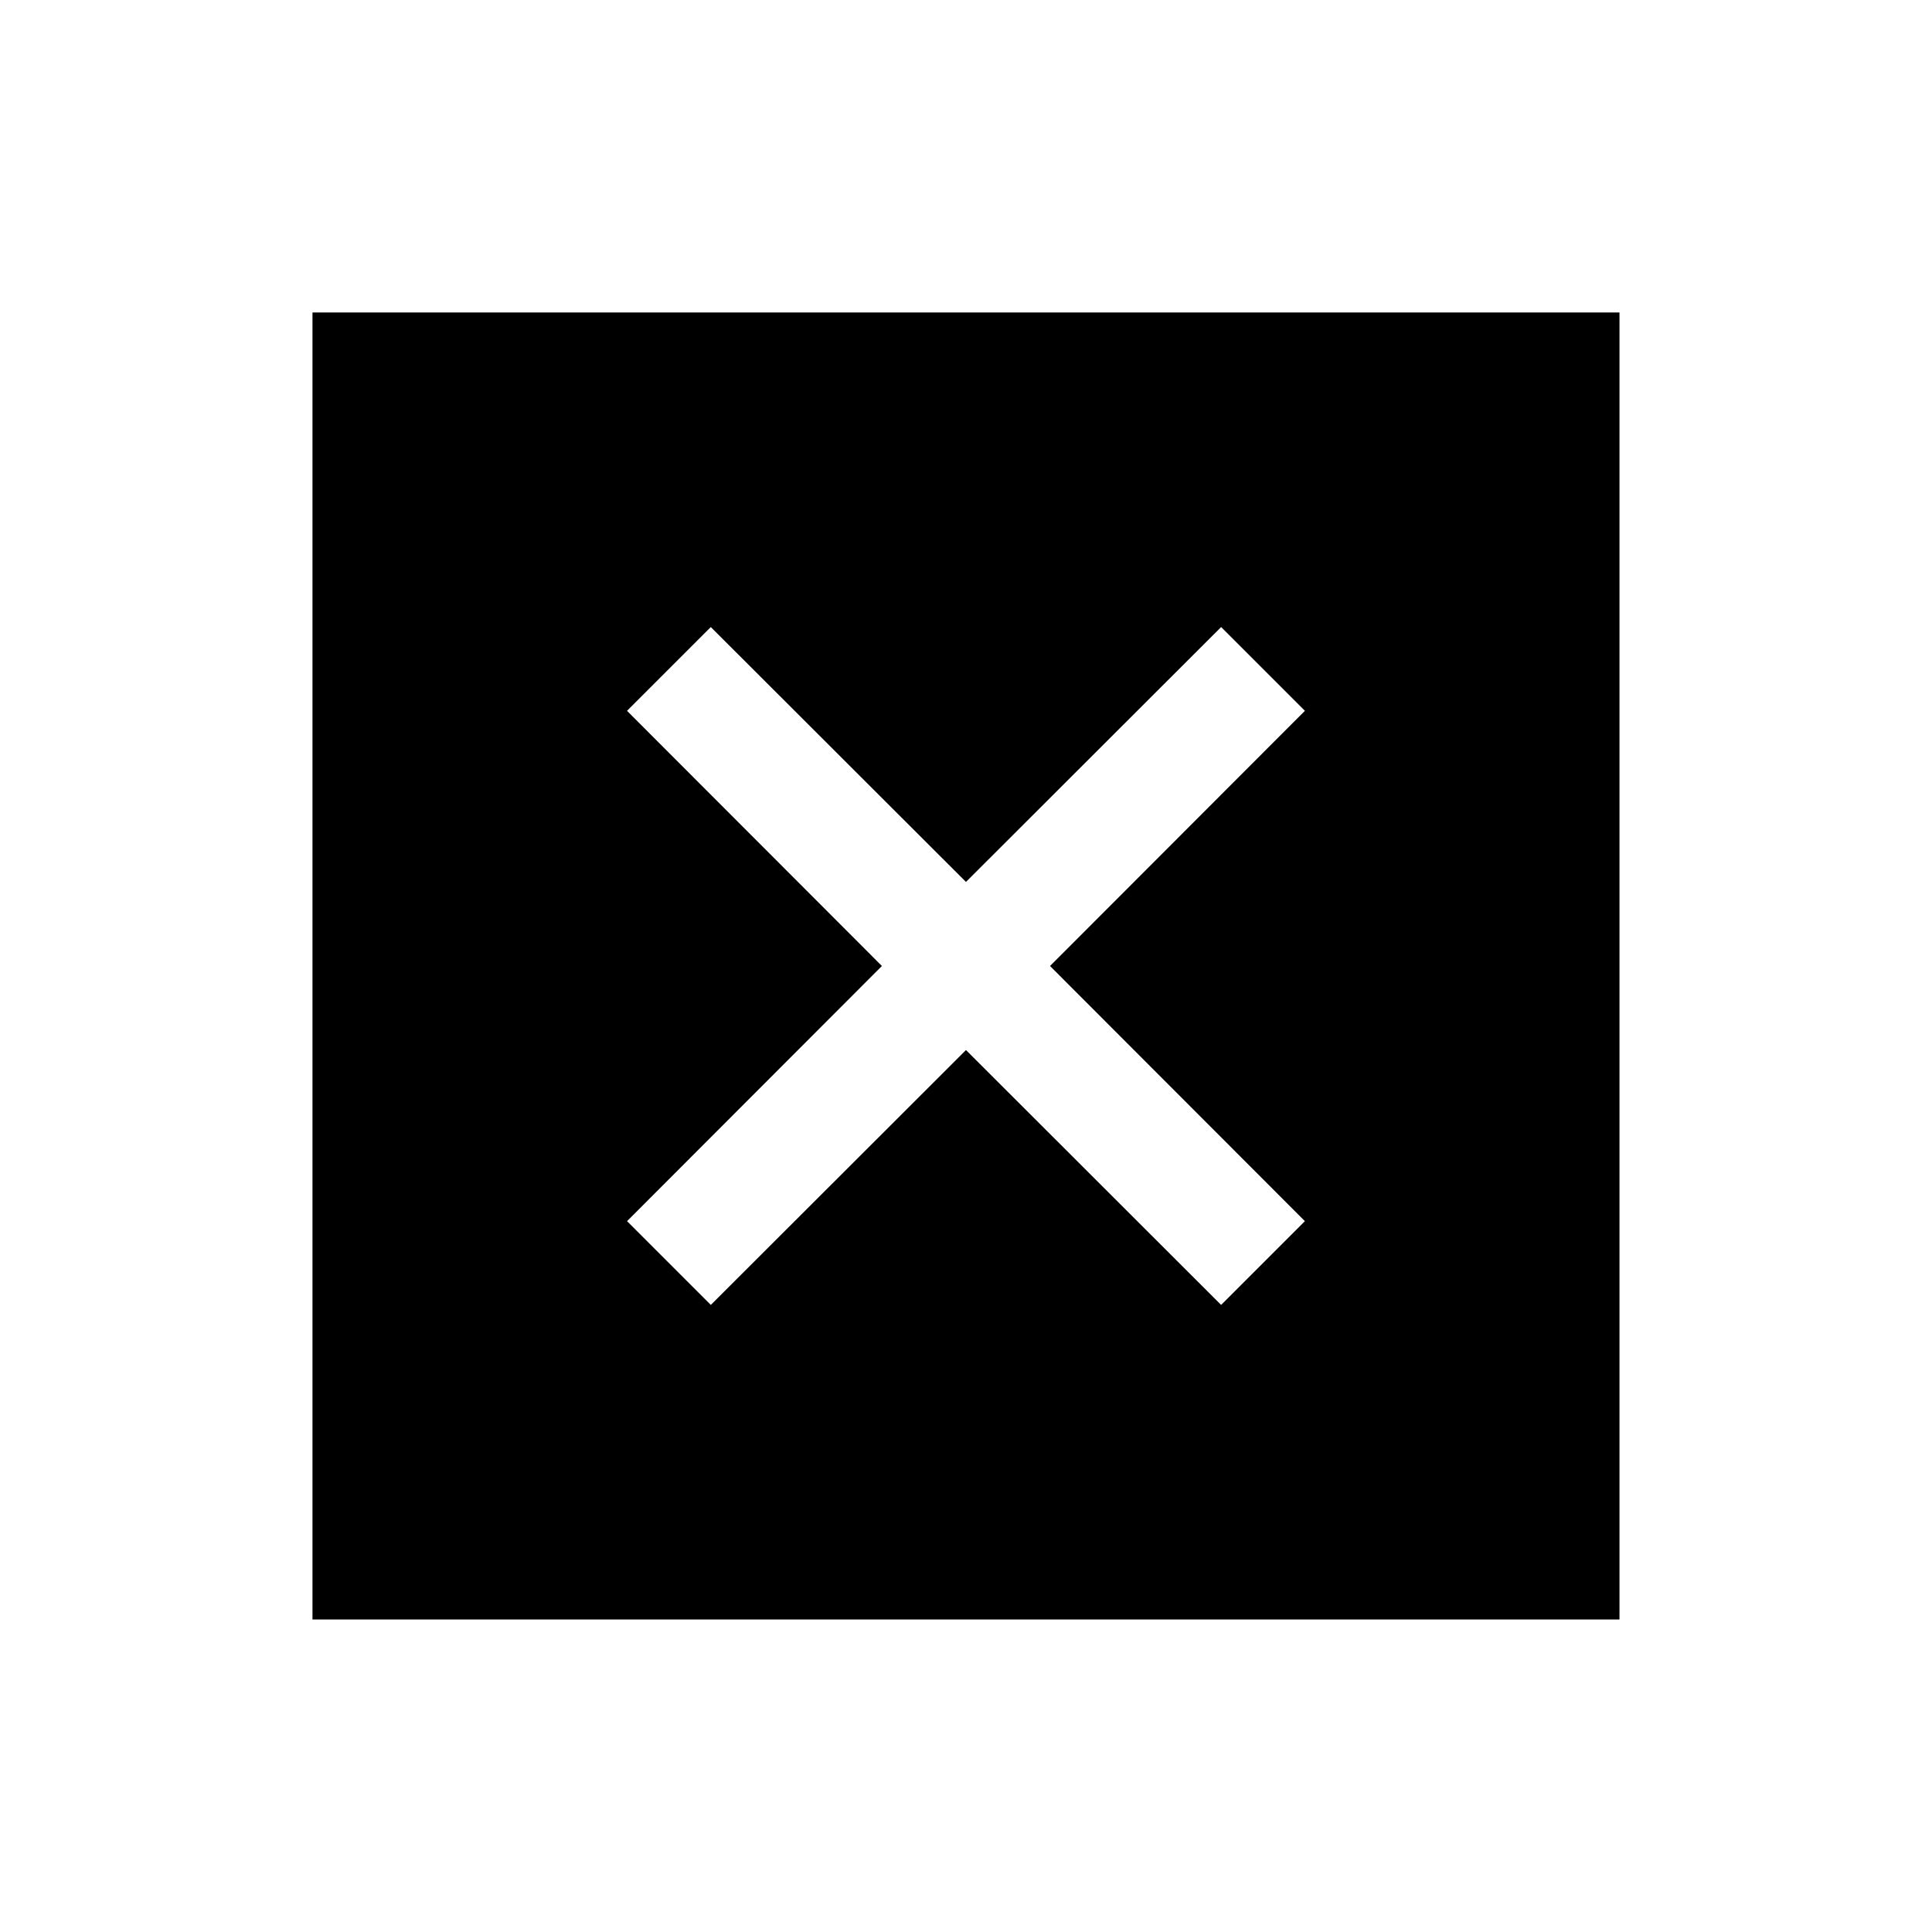 <?xml version="1.0" encoding="UTF-8"?>
<!-- Uploaded to: ICON Repo, www.svgrepo.com, Generator: ICON Repo Mixer Tools -->
<svg fill="#000000" width="800px" height="800px" version="1.1" viewBox="144 144 512 512" xmlns="http://www.w3.org/2000/svg">
 <path d="m226.81 226.81v346.37h346.37v-346.37zm263 240.81-22.199 22.199-67.617-67.543-67.621 67.543-22.199-22.199 67.539-67.621-67.543-67.621 22.199-22.199 67.625 67.539 67.621-67.543 22.199 22.199-67.543 67.625z"/>
</svg>